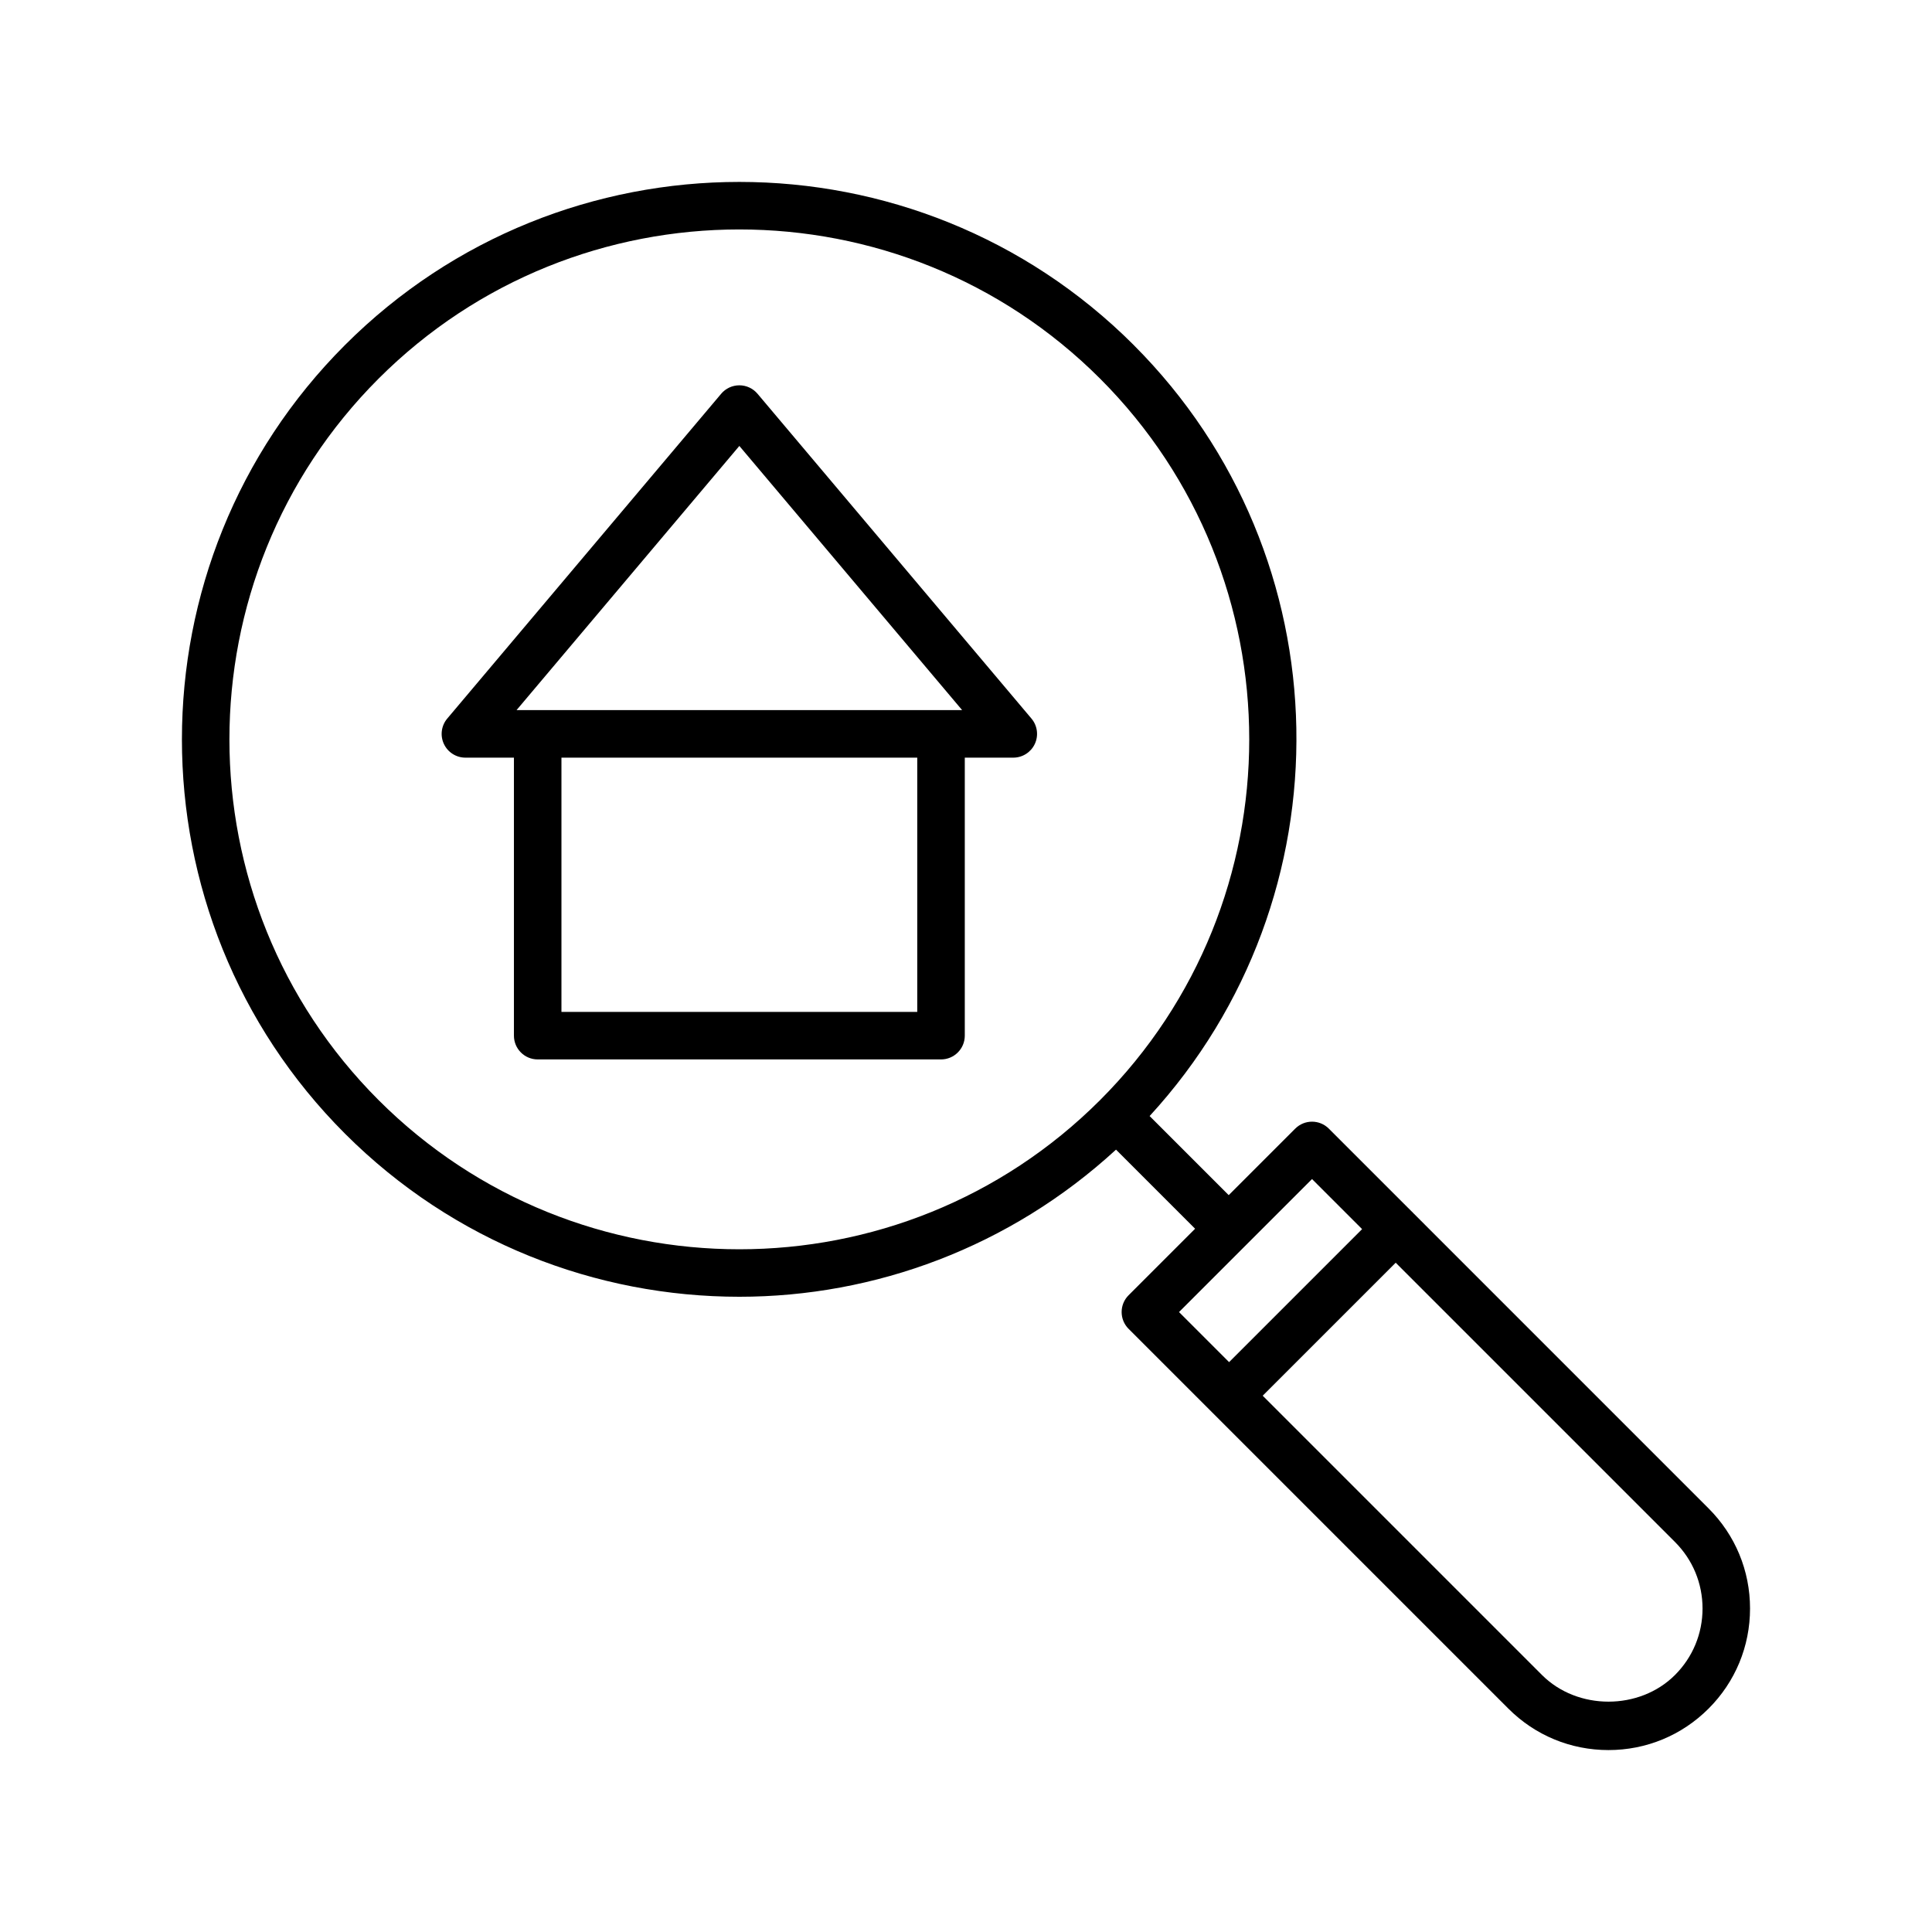 <?xml version="1.0" encoding="UTF-8"?>
<!-- Uploaded to: SVG Repo, www.svgrepo.com, Generator: SVG Repo Mixer Tools -->
<svg fill="#000000" width="800px" height="800px" version="1.1" viewBox="144 144 512 512" xmlns="http://www.w3.org/2000/svg">
 <g>
  <path d="m444.44 235.43c-57.617-57.621-151.38-57.629-209.01 0-57.625 57.621-57.625 151.39 0 209.01 28.812 28.809 66.656 43.215 104.5 43.215 35.875 0 71.645-13.105 99.824-38.988l20.961 20.961-17.625 17.625c-2.461 2.461-2.461 6.445 0 8.906l22.16 22.16c0.004 0.004 0.008 0.012 0.012 0.02 0.004 0.004 0.012 0.008 0.02 0.012l78.449 78.449c7.086 7.09 16.508 10.988 26.531 10.988 10.02 0 19.441-3.902 26.527-10.988 7.09-7.086 10.988-16.508 10.988-26.527 0-10.023-3.902-19.445-10.988-26.531l-78.359-78.367c-0.035-0.035-0.043-0.086-0.078-0.121-0.035-0.035-0.082-0.047-0.121-0.078l-22.078-22.074c-2.461-2.461-6.445-2.461-8.906 0l-17.625 17.625-20.961-20.961c53.195-57.91 51.895-148.21-4.227-204.33zm150.75 334.84c0 6.656-2.594 12.914-7.301 17.621-9.414 9.418-25.832 9.418-35.25 0l-74.012-74.012 35.25-35.246 74.012 74.012c4.707 4.707 7.301 10.965 7.301 17.625zm-103.49-113.81 13.27 13.27-35.25 35.246-13.27-13.27zm-247.37-20.922c-52.711-52.715-52.711-138.48 0-191.2 52.719-52.715 138.48-52.707 191.2 0 52.707 52.715 52.707 138.48 0 191.2-52.711 52.711-138.48 52.711-191.2 0z"/>
  <path d="m344.75 248.35c-1.199-1.422-2.957-2.238-4.816-2.238-1.855 0-3.617 0.816-4.816 2.238l-72.594 86.078c-1.578 1.871-1.93 4.492-0.895 6.711 1.031 2.223 3.258 3.644 5.711 3.644h12.855v73.676c0 3.477 2.82 6.297 6.297 6.297h106.89c3.477 0 6.297-2.82 6.297-6.297v-73.676h12.852c2.449 0 4.676-1.422 5.711-3.644 1.031-2.219 0.684-4.84-0.895-6.711zm-4.816 13.828 59.043 70.012h-118.09zm47.148 149.99h-94.293v-67.383h94.293z"/>
 </g>
</svg>